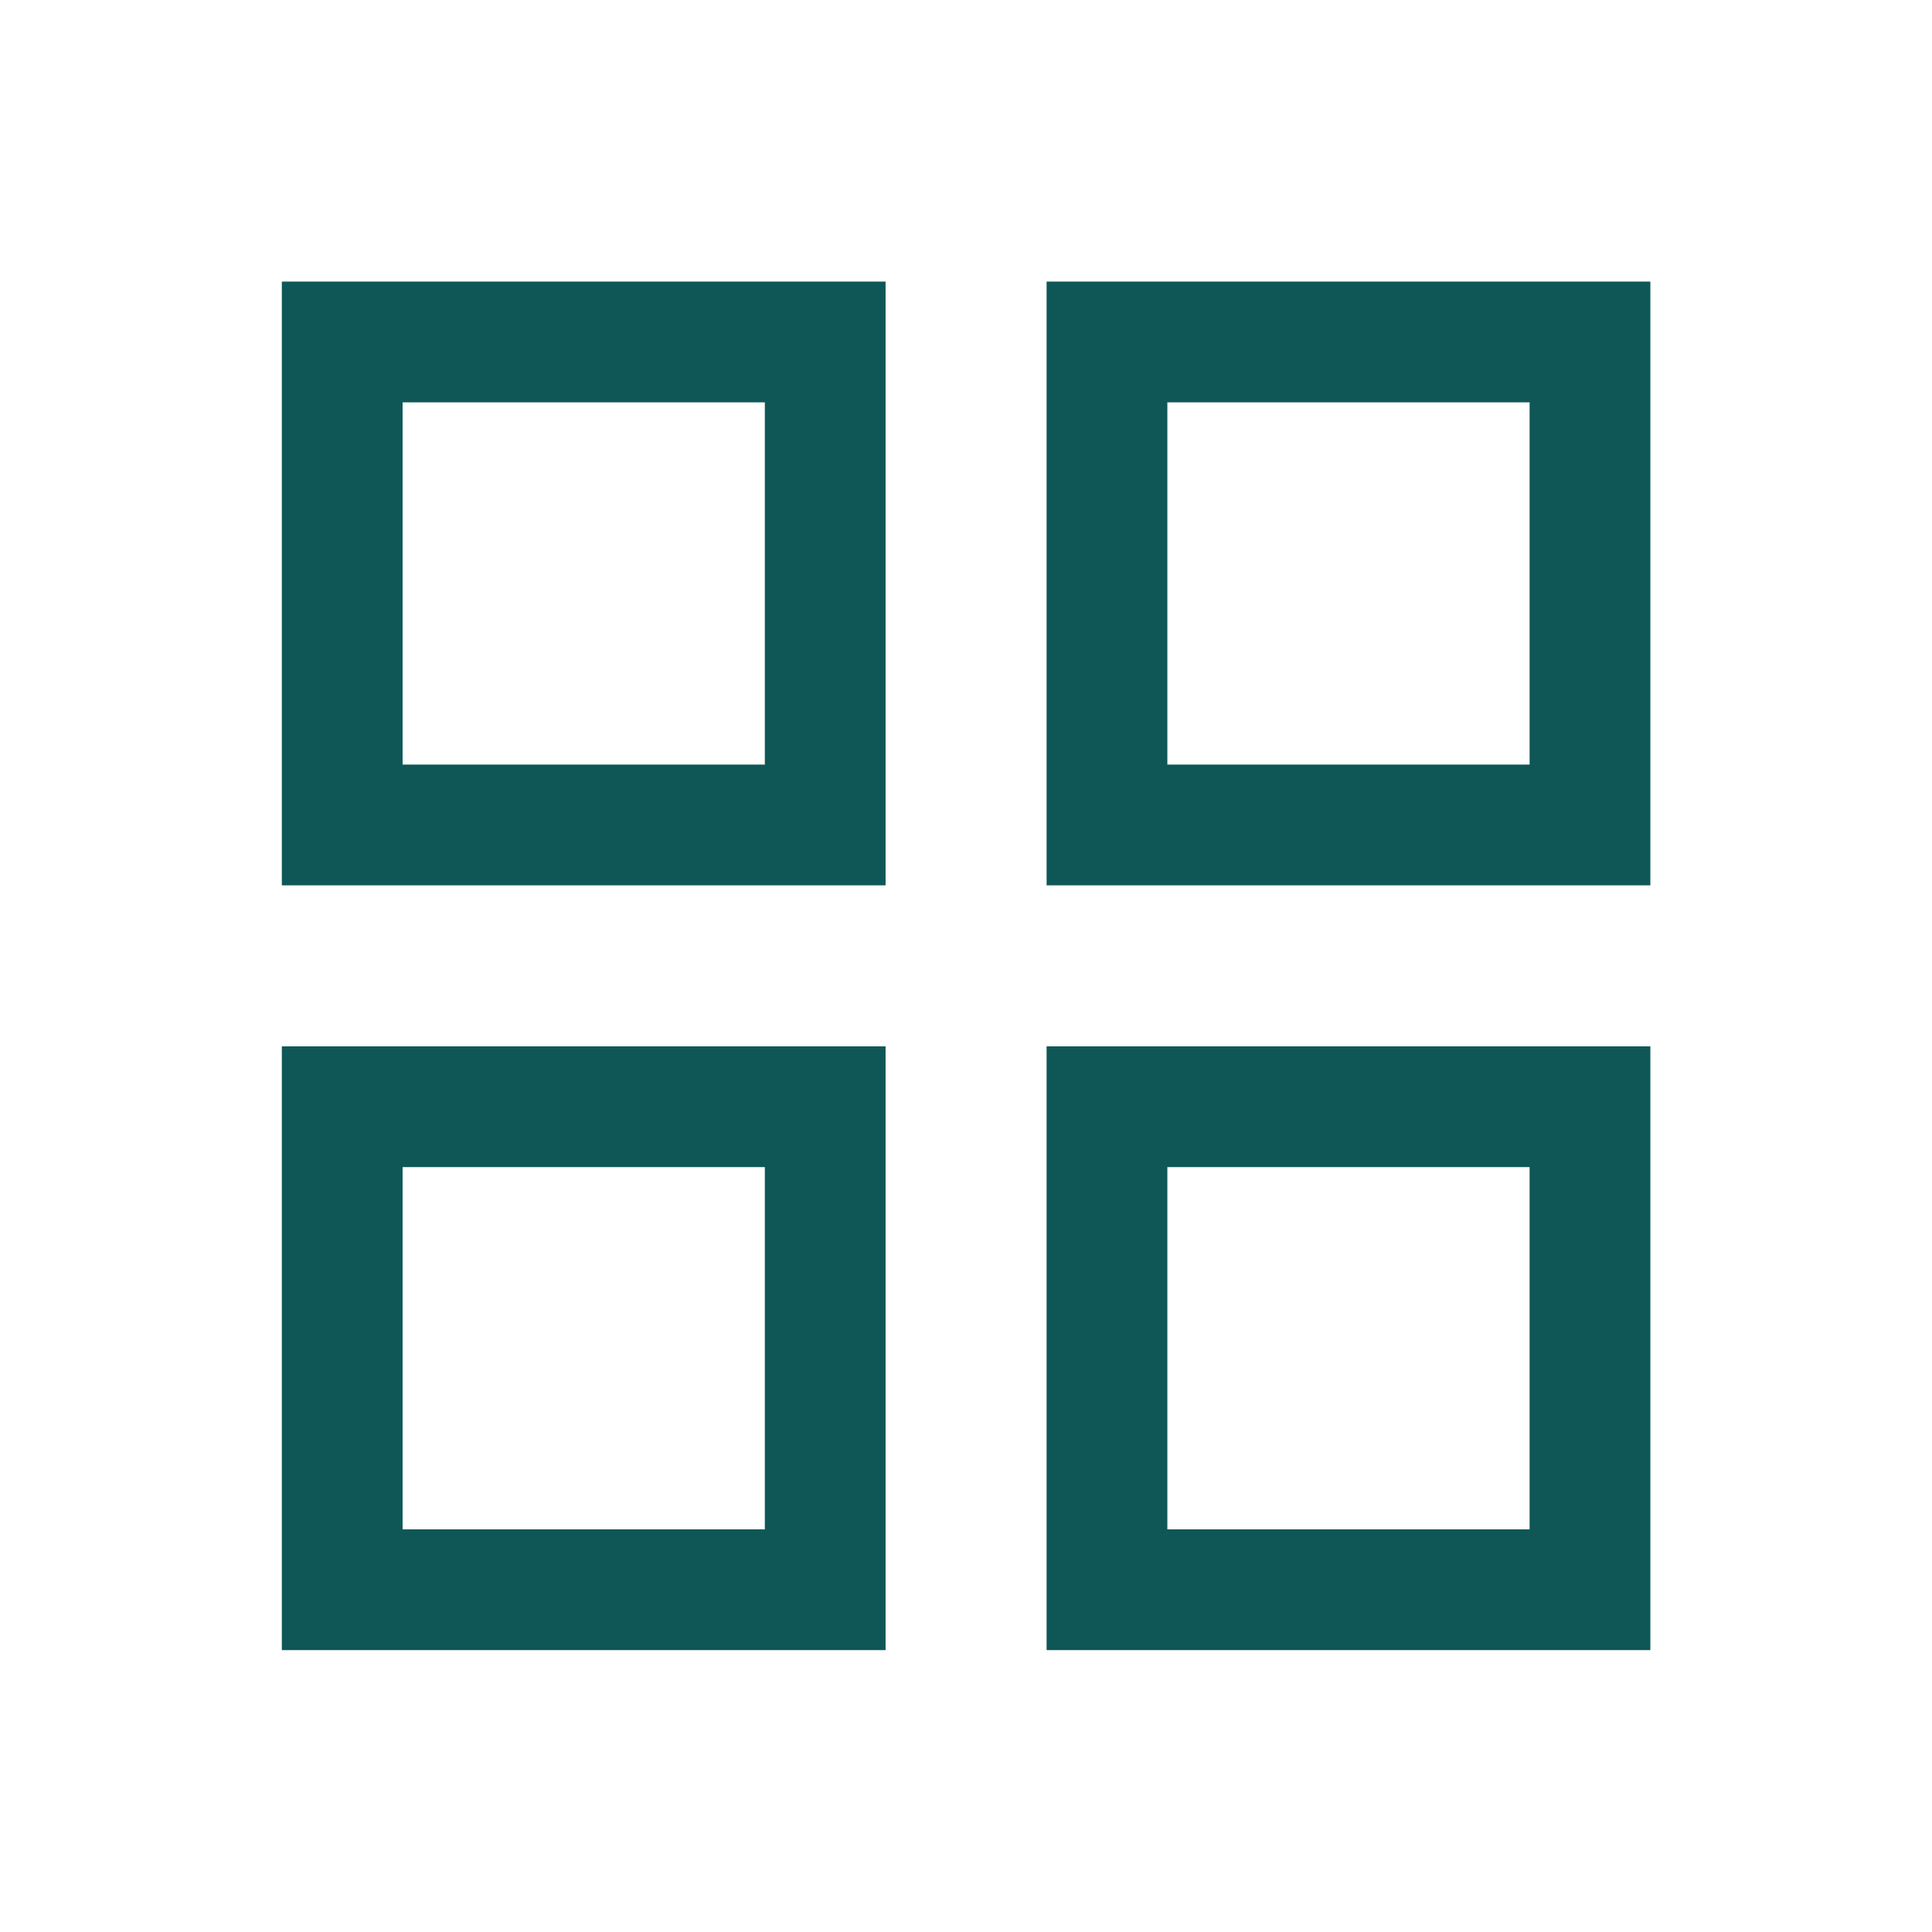 <svg width="32" height="32" viewBox="0 0 32 32" fill="none" xmlns="http://www.w3.org/2000/svg">
<g clip-path="url(#clip0_1729_588)">
<mask id="mask0_1729_588" style="mask-type:luminance" maskUnits="userSpaceOnUse" x="0" y="0" width="32" height="32">
<path d="M32 0H0V32H32V0Z" fill="#D9D9D9"/>
</mask>
<g mask="url(#mask0_1729_588)">
<path d="M4.668 14.664V4.664H14.668V14.664H4.668ZM4.668 27.331V17.331H14.668V27.331H4.668ZM17.335 14.664V4.664H27.335V14.664H17.335ZM17.335 27.331V17.331H27.335V27.331H17.335ZM6.668 12.664H12.668V6.664H6.668V12.664ZM19.335 12.664H25.335V6.664H19.335V12.664ZM19.335 25.331H25.335V19.331H19.335V25.331ZM6.668 25.331H12.668V19.331H6.668V25.331Z" fill="#0F5757"/>
</g>
</g>
<defs>
<clipPath id="clip0_1729_588">
<rect width="32" height="32" fill="white"/>
</clipPath>
</defs>
</svg>
